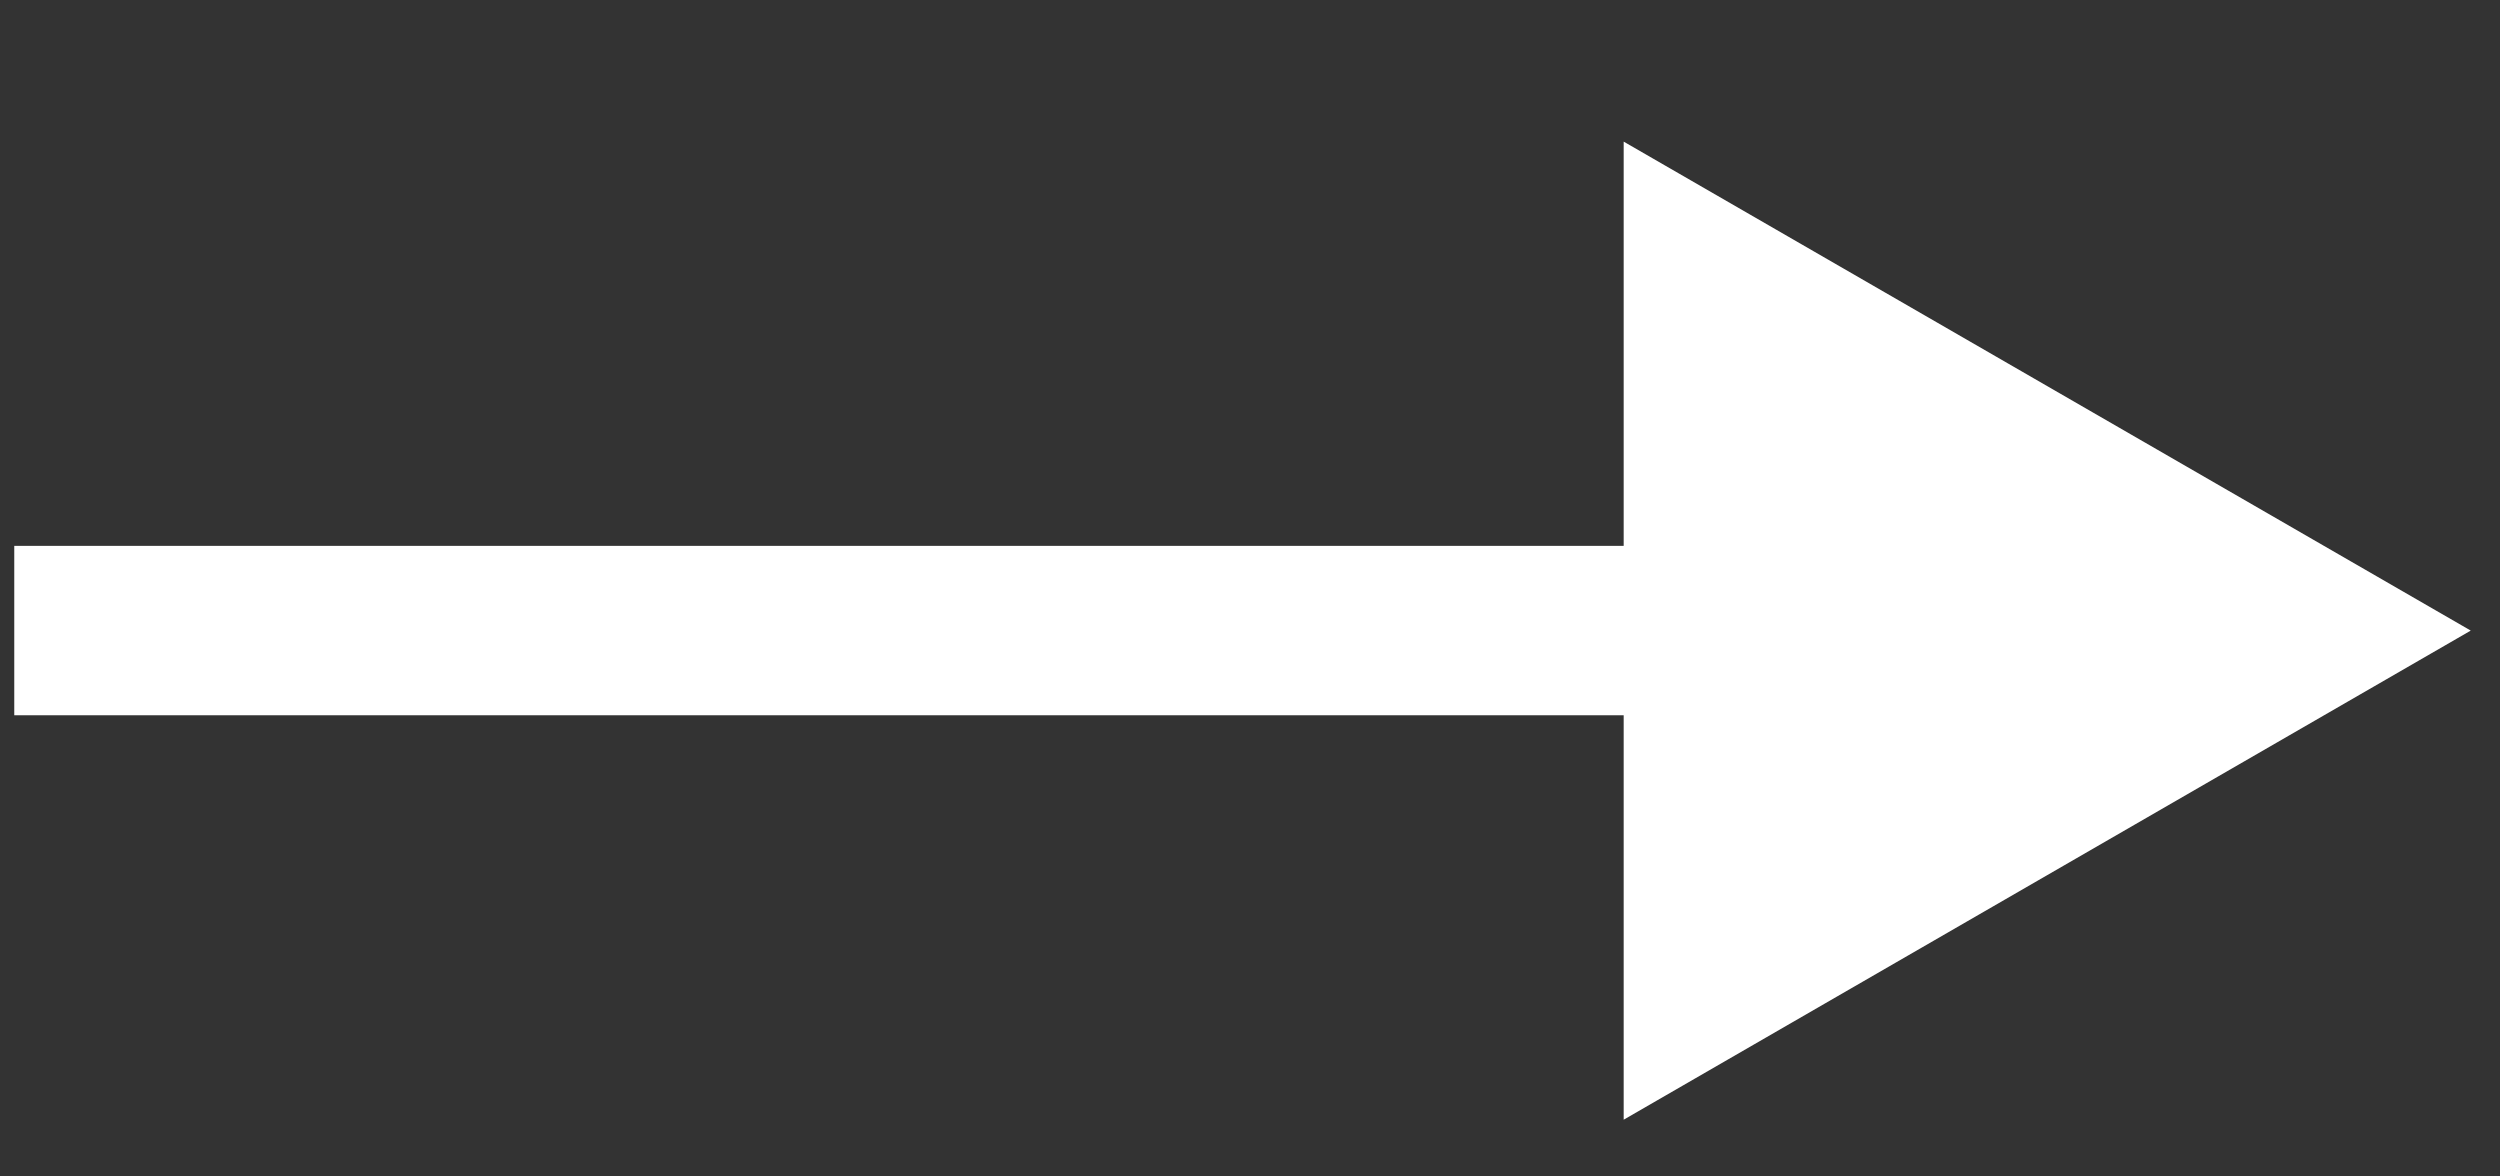 <svg width="17" height="8" viewBox="0 0 17 8" fill="none" xmlns="http://www.w3.org/2000/svg">
<rect x="0" y="0" width="17" height="8" fill="#333333" stroke="none"/>
<path d="M16.801 4.288L11.041 0.963L11.041 7.614L16.801 4.288ZM0.097 4.288L0.097 4.864L11.617 4.864L11.617 4.288L11.617 3.712L0.097 3.712L0.097 4.288Z" fill="white"/>
</svg>
